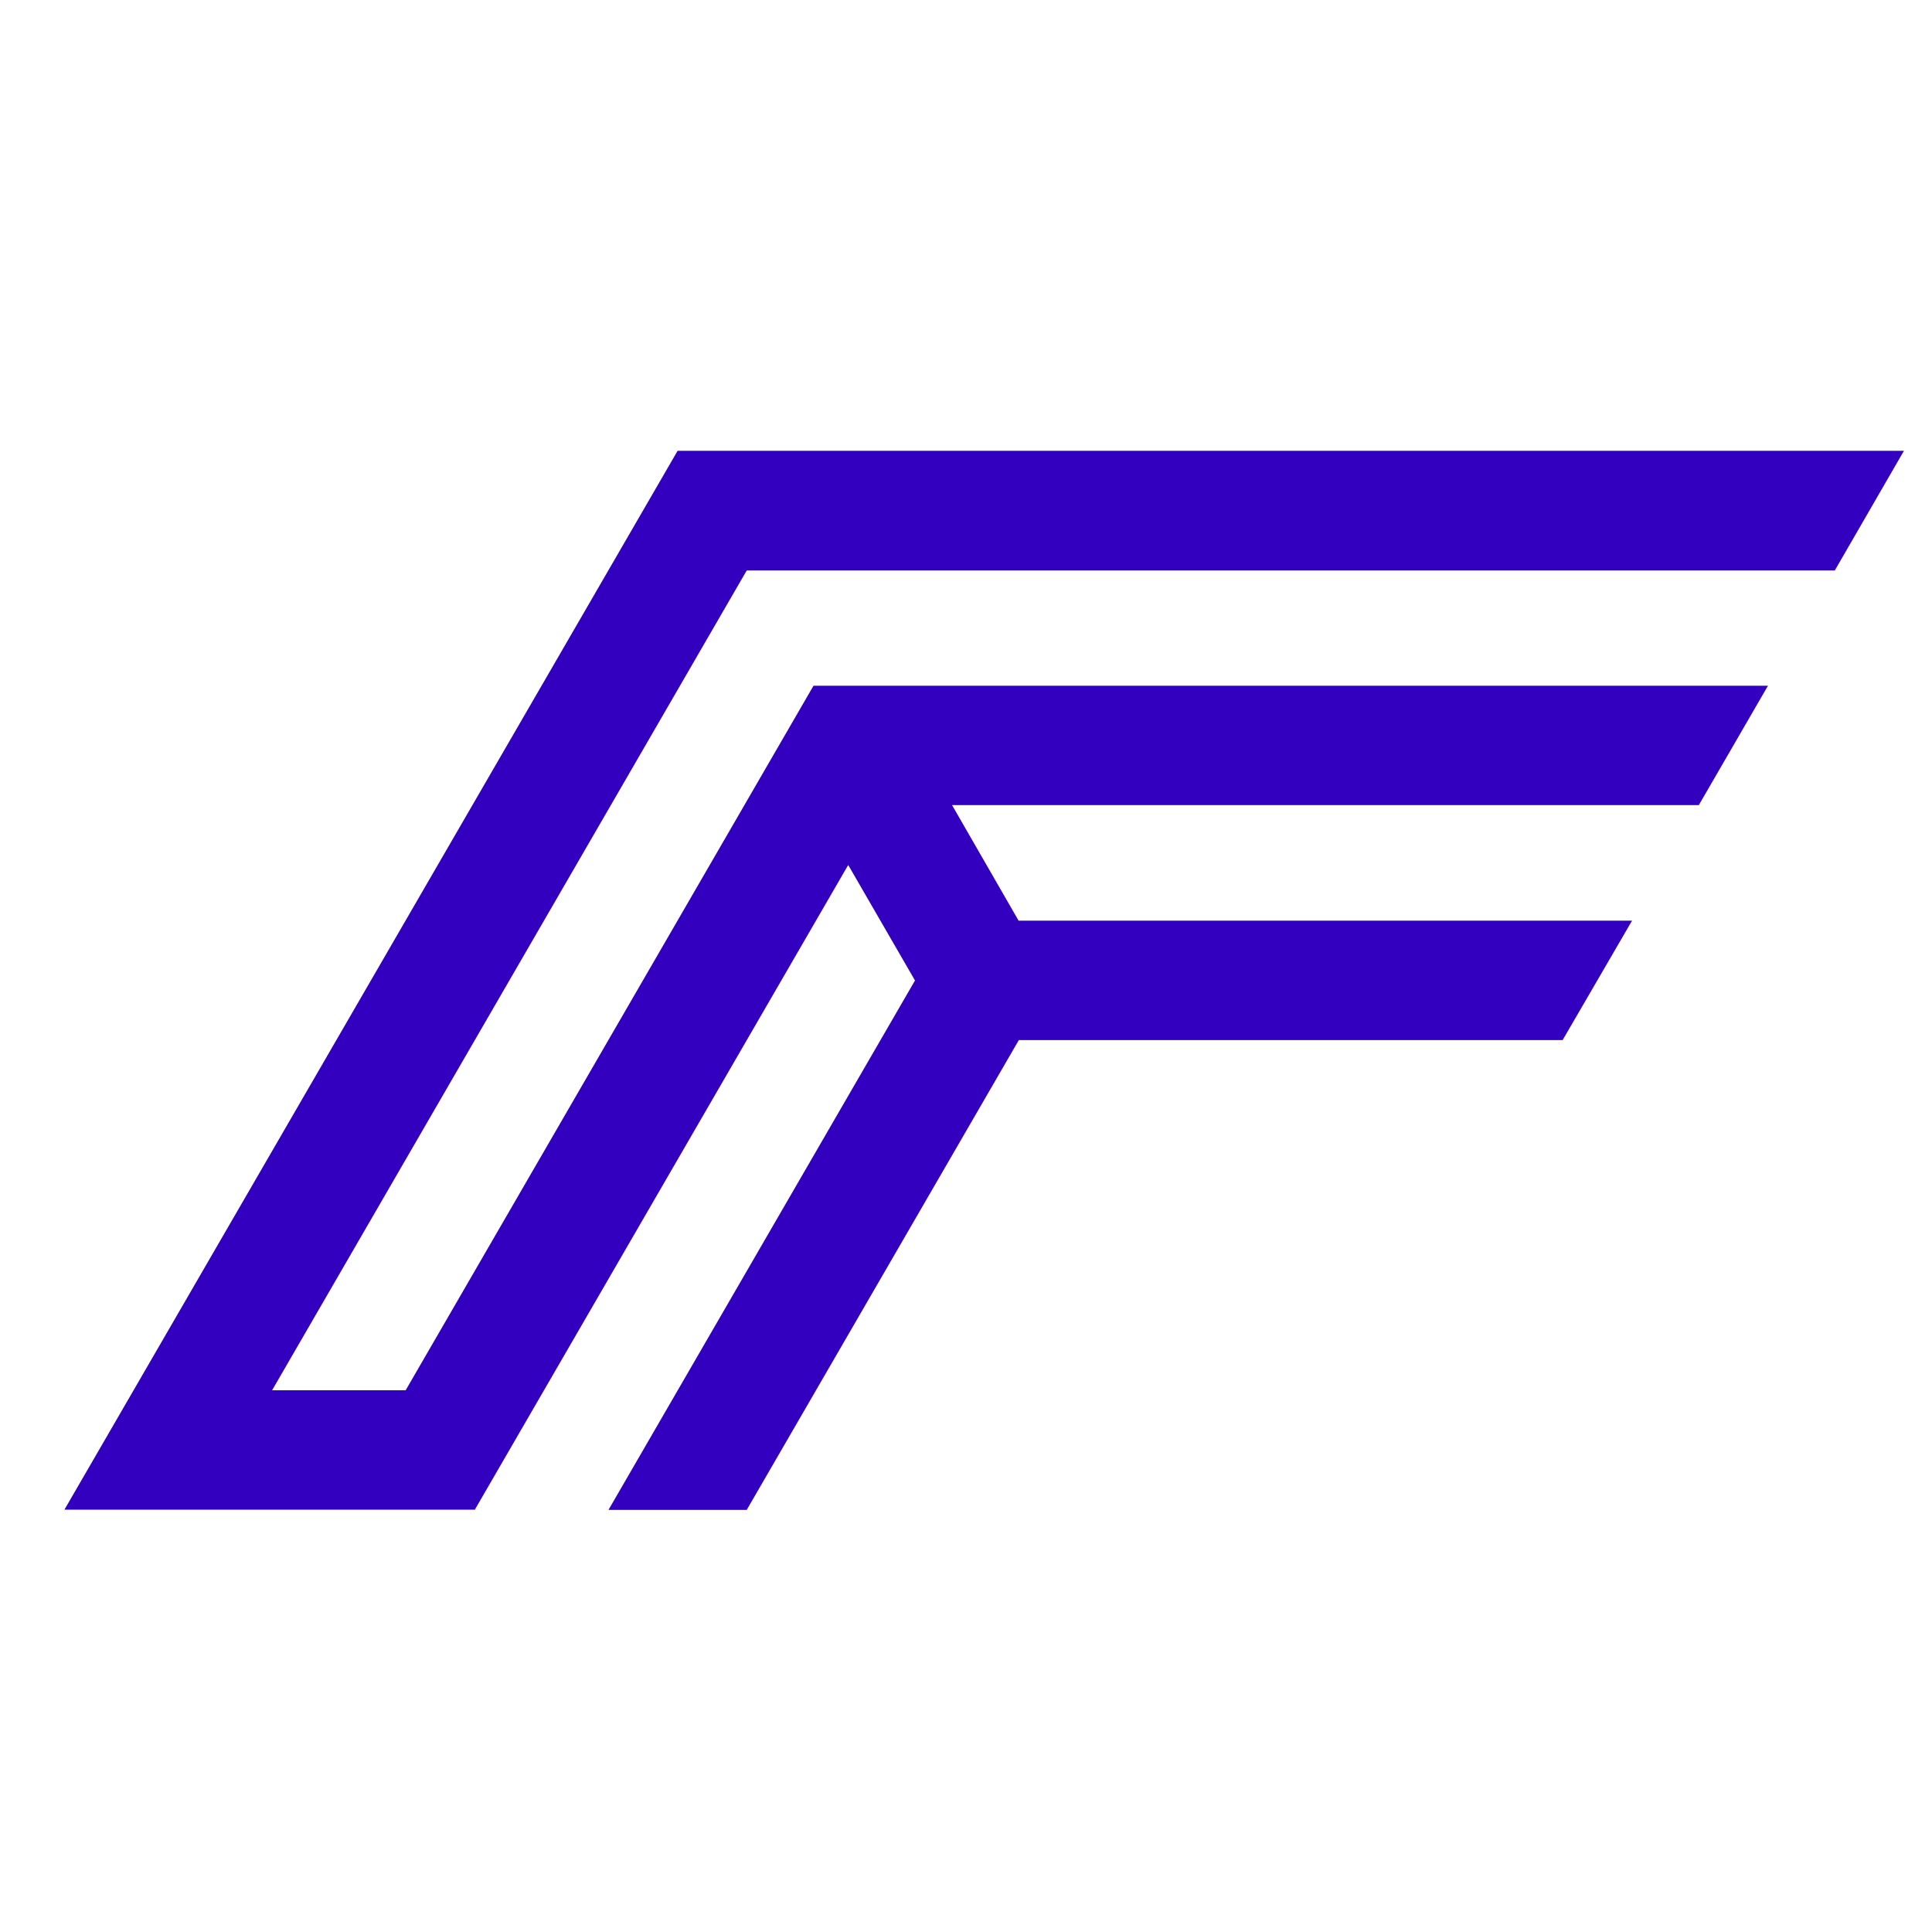 <svg width="32" height="32" viewBox="0 0 32 32" fill="none" xmlns="http://www.w3.org/2000/svg">
<path d="M30.39 9.449L31.535 7.467H11.223L1.067 25.005H7.865L14.049 14.327L15.155 16.24L10.078 25.009H12.368L16.875 17.227H25.882L27.032 15.249H16.871L15.769 13.335H28.138L29.283 11.358H13.474L6.719 23.027H4.507L12.368 9.449H30.39Z" fill="#3400BF"/>
</svg>
